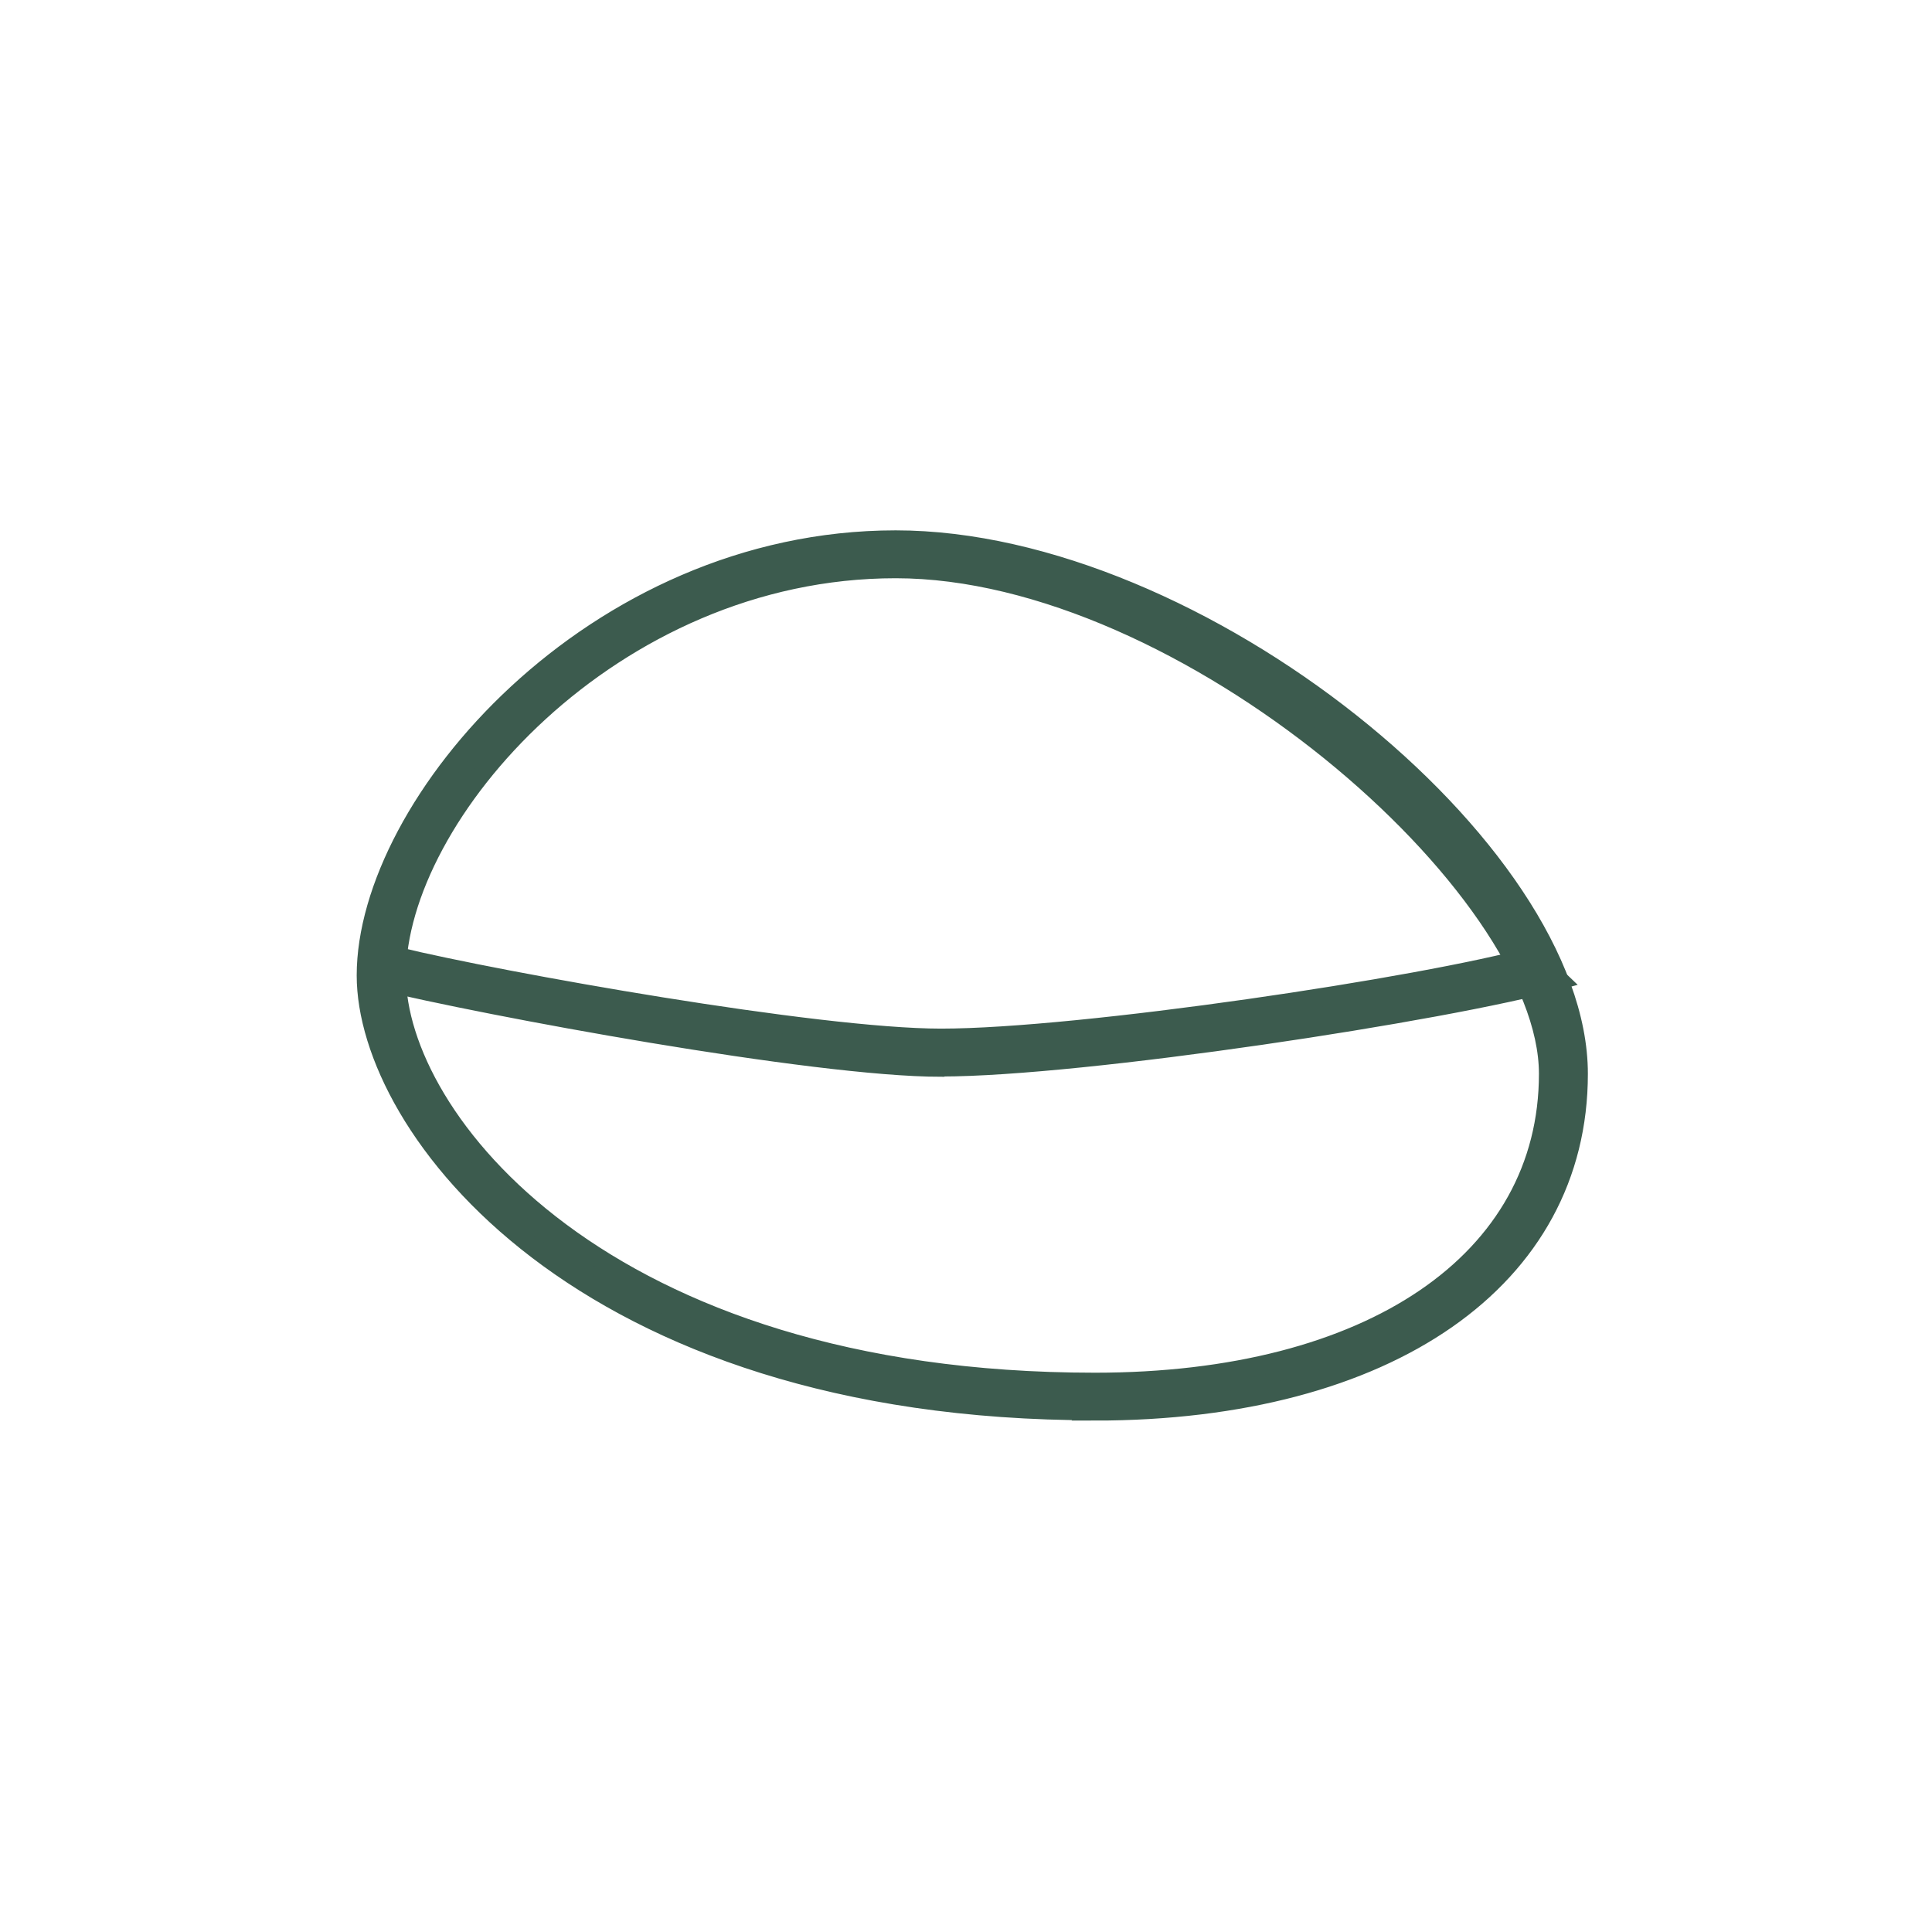 <svg xmlns="http://www.w3.org/2000/svg" fill="none" viewBox="0 0 51 51" height="51" width="51">
<path fill="#3C5B4E" d="M28.904 37.242C15.311 37.242 9.666 29.751 9.666 25.75C9.666 21.222 15.663 14.25 23.643 14.25C31.623 14.25 41.666 22.413 41.666 28.346C41.666 33.753 36.653 37.25 28.896 37.25L28.904 37.242ZM23.643 15.014C16.127 15.014 10.466 21.527 10.466 25.75C10.466 29.492 15.871 36.486 28.904 36.486C36.173 36.486 40.874 33.294 40.874 28.346C40.874 23.398 31.247 15.014 23.643 15.014Z"></path>
<path fill="#3C5B4E" d="M24.833 28.174C21.491 28.174 12.8 26.561 9.993 25.874L10.491 25.25C13.233 25.914 21.563 27.403 24.841 27.403C28.511 27.403 37.58 26.047 40.491 25.237L41.157 25.874C38.175 26.706 28.583 28.167 24.841 28.167L24.833 28.174Z"></path>
<path stroke-width="0.5" stroke="#3C5B4E" d="M28.904 37.242C15.311 37.242 9.666 29.751 9.666 25.75C9.666 21.222 15.663 14.25 23.643 14.25C31.623 14.25 41.666 22.413 41.666 28.346C41.666 33.753 36.653 37.25 28.896 37.25L28.904 37.242ZM23.643 15.014C16.127 15.014 10.466 21.527 10.466 25.75C10.466 29.492 15.871 36.486 28.904 36.486C36.173 36.486 40.874 33.294 40.874 28.346C40.874 23.398 31.247 15.014 23.643 15.014Z"></path>
<path stroke-width="0.5" stroke="#3C5B4E" d="M24.833 28.174C21.491 28.174 12.8 26.561 9.993 25.874L10.491 25.25C13.233 25.914 21.563 27.403 24.841 27.403C28.511 27.403 37.58 26.047 40.491 25.237L41.157 25.874C38.175 26.706 28.583 28.167 24.841 28.167L24.833 28.174Z"></path>
</svg>
